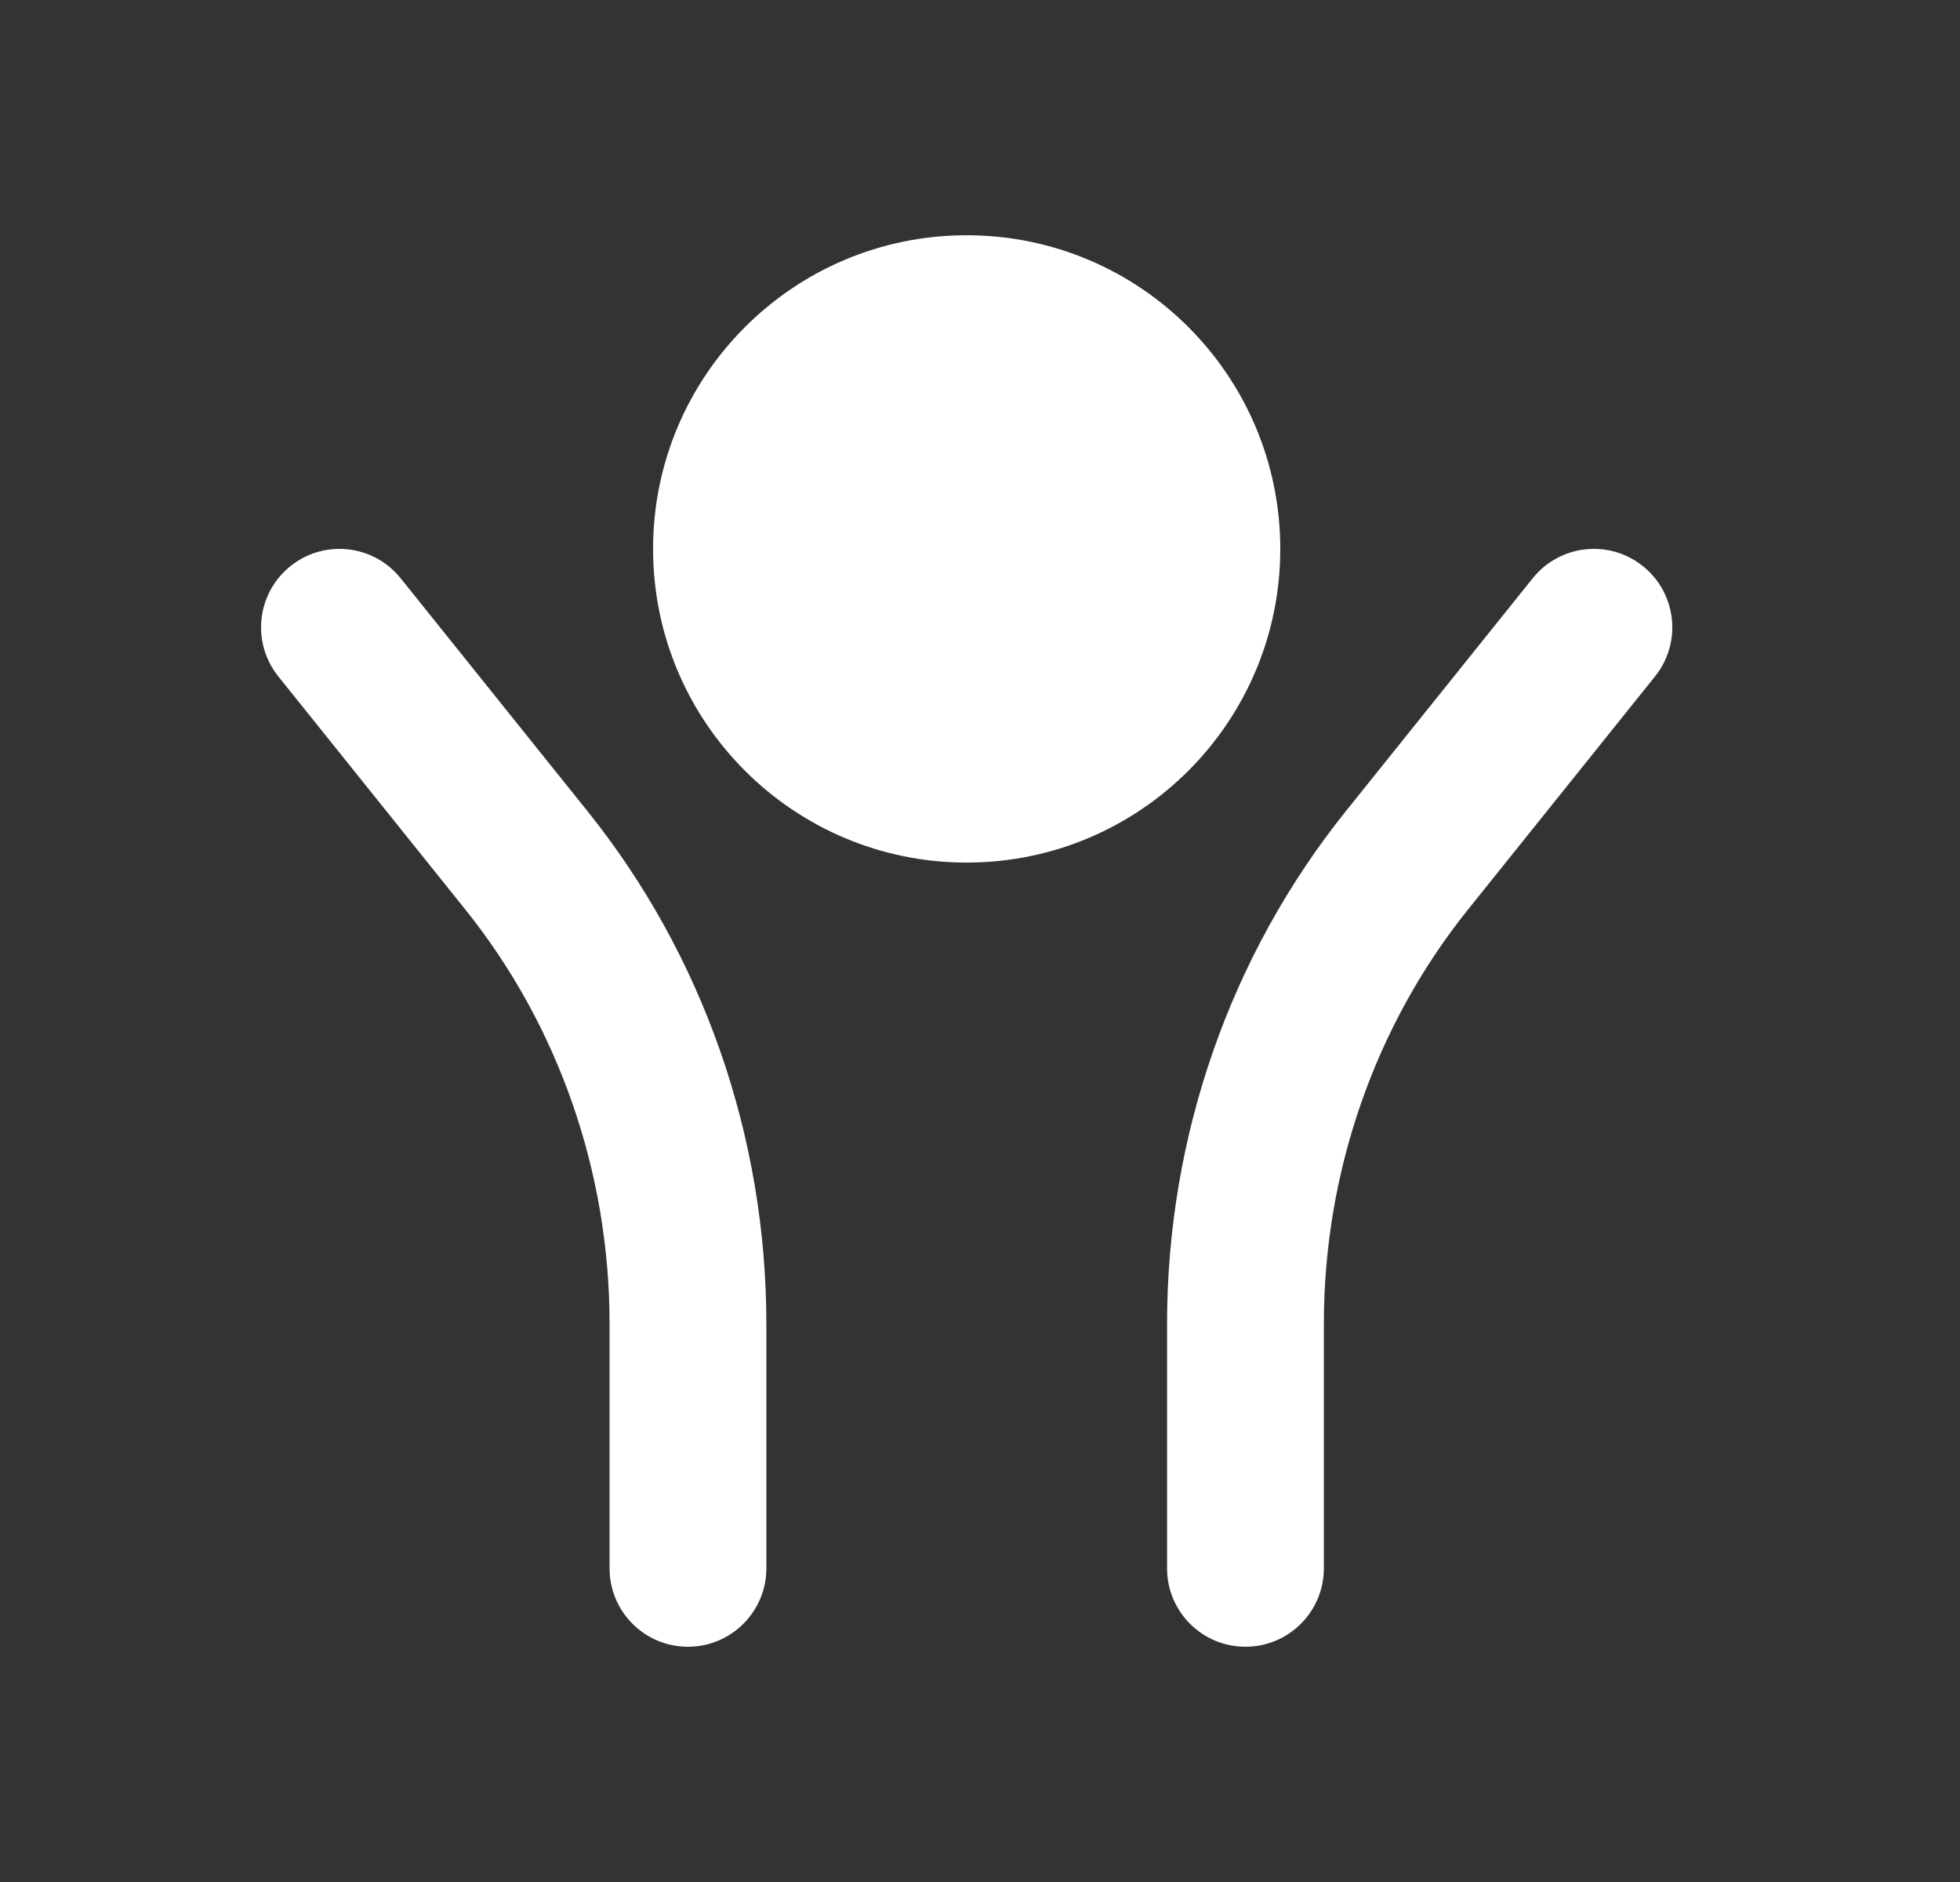 <svg width="25" height="24" viewBox="0 0 25 24" fill="none" xmlns="http://www.w3.org/2000/svg">
<rect x="0" y="0" width="25" height="24" fill="#333333" stroke="none"/>
<path d="M16.33 7C16.33 9.209 14.539 11 12.33 11C10.121 11 8.33 9.209 8.33 7C8.33 4.791 10.121 3 12.33 3C14.539 3 16.33 4.791 16.33 7Z" fill="white"/>
<path d="M21.11 8.626C21.456 8.195 21.387 7.566 20.956 7.22C20.525 6.874 19.896 6.943 19.55 7.374L17.166 10.345C15.69 12.184 14.886 14.497 14.886 16.881V20C14.886 20.552 15.333 21 15.886 21C16.438 21 16.886 20.552 16.886 20V16.881C16.886 14.945 17.539 13.075 18.726 11.597L21.11 8.626Z" fill="white"/>
<path d="M5.11 7.374C4.764 6.943 4.135 6.874 3.704 7.22C3.273 7.566 3.205 8.195 3.55 8.626L5.934 11.597C7.121 13.075 7.775 14.945 7.775 16.881V20C7.775 20.552 8.222 21 8.775 21C9.327 21 9.775 20.552 9.775 20V16.881C9.775 14.497 8.97 12.184 7.494 10.345L5.11 7.374Z" fill="white"/>
</svg>
